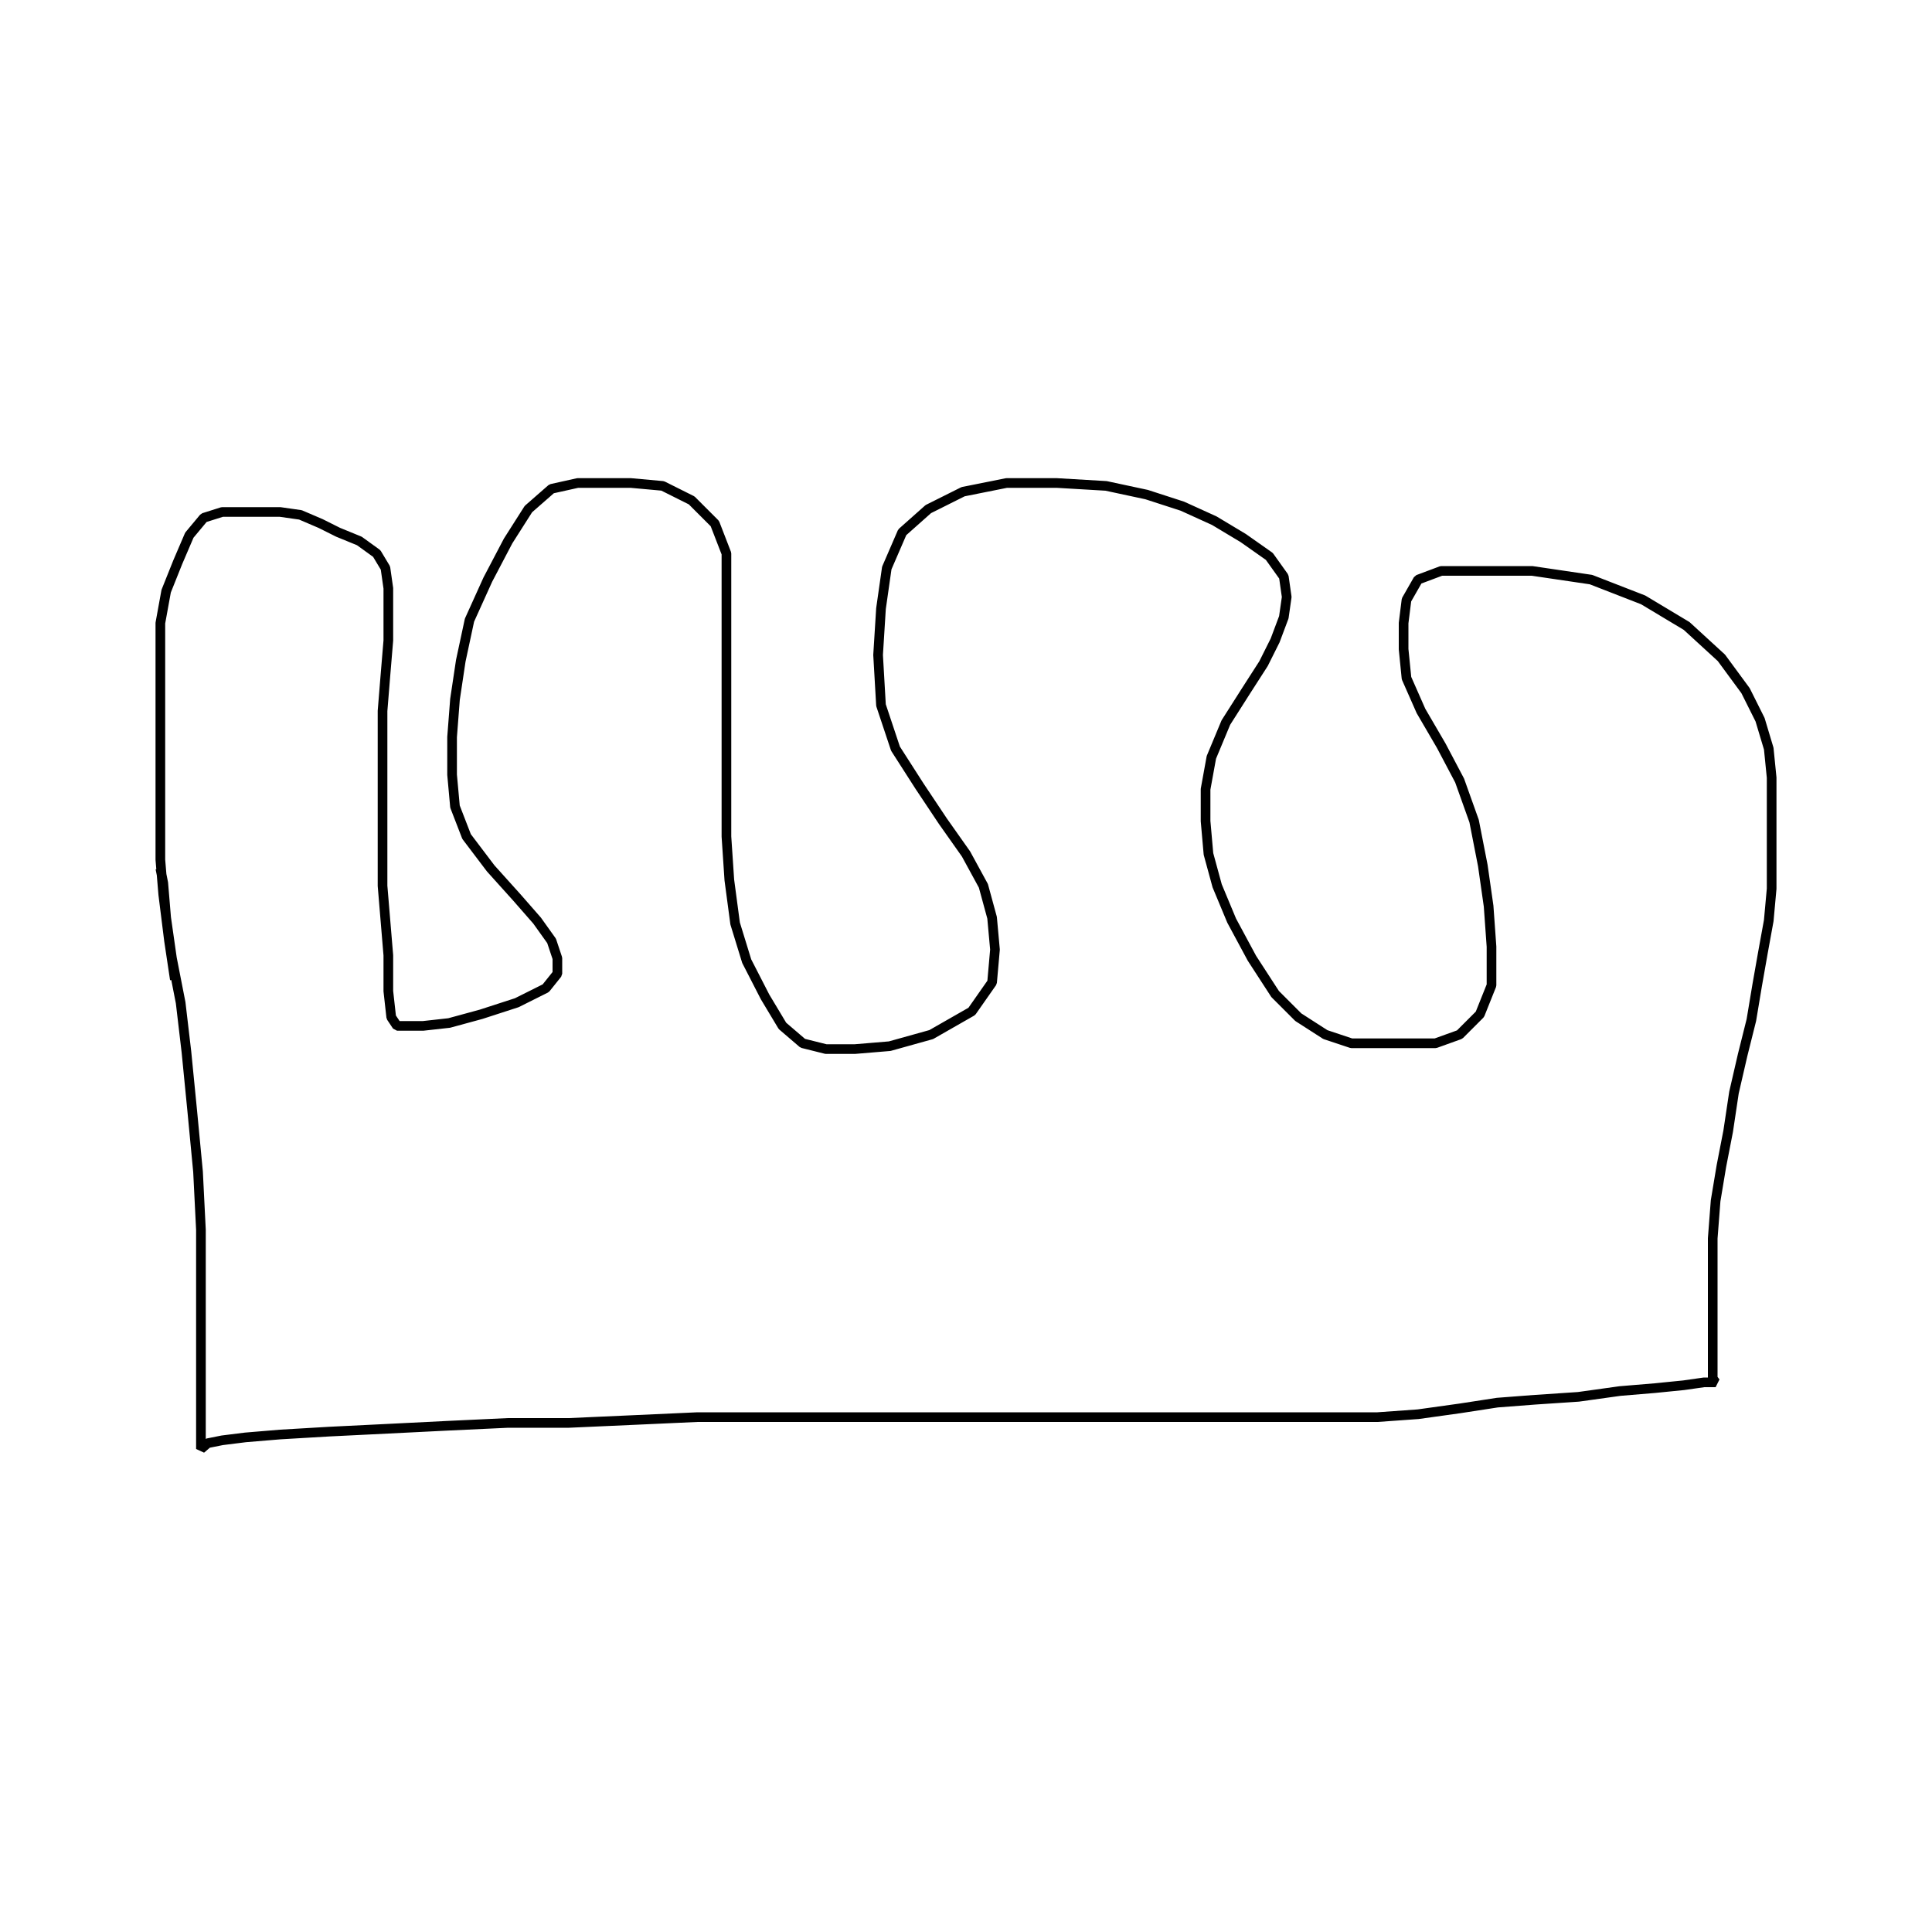 <?xml version="1.0" encoding="utf-8" ?>
<svg xmlns="http://www.w3.org/2000/svg" xmlns:xlink="http://www.w3.org/1999/xlink" width="500" height="500">
	<path fill="none" stroke="black" stroke-width="0.01" stroke-miterlimit="0" transform="matrix(250 0 0 250 250 250)" d="M-0.834 -0.101L-0.831 -0.086L-0.828 -0.05L-0.822 -0.008L-0.813 0.038L-0.807 0.089L-0.801 0.15L-0.795 0.213L-0.792 0.273L-0.792 0.334L-0.792 0.388L-0.792 0.431L-0.792 0.464L-0.792 0.488L-0.792 0.5L-0.792 0.5L-0.785 0.494L-0.77 0.491L-0.746 0.488L-0.71 0.485L-0.659 0.482L-0.598 0.479L-0.538 0.476L-0.474 0.473L-0.411 0.473L-0.344 0.47L-0.278 0.467L-0.215 0.467L-0.151 0.467L-0.088 0.467L-0.027 0.467L0.03 0.467L0.088 0.467L0.145 0.467L0.199 0.467L0.248 0.467L0.296 0.467L0.341 0.467L0.384 0.467L0.426 0.467L0.468 0.464L0.511 0.458L0.55 0.452L0.589 0.449L0.634 0.446L0.677 0.44L0.713 0.437L0.743 0.434L0.764 0.431L0.776 0.431L0.776 0.431L0.773 0.427L0.773 0.421L0.773 0.415L0.773 0.403L0.773 0.382L0.773 0.355L0.773 0.322L0.773 0.282L0.776 0.243L0.782 0.207L0.789 0.171L0.795 0.131L0.804 0.092L0.813 0.056L0.819 0.02L0.825 -0.014L0.831 -0.047L0.834 -0.08L0.834 -0.11L0.834 -0.137L0.834 -0.165L0.834 -0.195L0.831 -0.225L0.822 -0.255L0.807 -0.285L0.782 -0.319L0.746 -0.352L0.701 -0.379L0.647 -0.4L0.586 -0.409L0.532 -0.409L0.492 -0.409L0.468 -0.4L0.456 -0.379L0.453 -0.355L0.453 -0.328L0.456 -0.298L0.471 -0.264L0.492 -0.228L0.511 -0.192L0.526 -0.15L0.535 -0.104L0.541 -0.062L0.544 -0.02L0.544 0.02L0.532 0.05L0.511 0.071L0.486 0.08L0.456 0.08L0.426 0.08L0.399 0.08L0.372 0.071L0.344 0.053L0.32 0.029L0.296 -0.008L0.275 -0.047L0.26 -0.083L0.251 -0.116L0.248 -0.15L0.248 -0.183L0.254 -0.216L0.269 -0.252L0.29 -0.285L0.308 -0.313L0.32 -0.337L0.329 -0.361L0.332 -0.382L0.329 -0.403L0.314 -0.424L0.287 -0.443L0.257 -0.461L0.224 -0.476L0.187 -0.488L0.145 -0.497L0.094 -0.5L0.042 -0.5L-0.003 -0.491L-0.039 -0.473L-0.066 -0.449L-0.082 -0.412L-0.088 -0.37L-0.091 -0.322L-0.088 -0.27L-0.073 -0.225L-0.048 -0.186L-0.024 -0.15L0 -0.116L0.018 -0.083L0.027 -0.05L0.03 -0.017L0.027 0.017L0.006 0.047L-0.036 0.071L-0.079 0.083L-0.115 0.086L-0.145 0.086L-0.169 0.08L-0.19 0.062L-0.208 0.032L-0.227 -0.005L-0.239 -0.044L-0.245 -0.089L-0.248 -0.134L-0.248 -0.18L-0.248 -0.225L-0.248 -0.267L-0.248 -0.31L-0.248 -0.349L-0.248 -0.388L-0.248 -0.427L-0.26 -0.458L-0.284 -0.482L-0.314 -0.497L-0.347 -0.5L-0.375 -0.5L-0.402 -0.5L-0.429 -0.494L-0.453 -0.473L-0.474 -0.44L-0.495 -0.4L-0.514 -0.358L-0.523 -0.316L-0.529 -0.276L-0.532 -0.237L-0.532 -0.198L-0.529 -0.165L-0.517 -0.134L-0.492 -0.101L-0.465 -0.071L-0.444 -0.047L-0.429 -0.026L-0.423 -0.008L-0.423 0.008L-0.435 0.023L-0.465 0.038L-0.502 0.05L-0.535 0.059L-0.562 0.062L-0.58 0.062L-0.589 0.062L-0.595 0.053L-0.598 0.026L-0.598 -0.011L-0.601 -0.047L-0.604 -0.083L-0.604 -0.119L-0.604 -0.156L-0.604 -0.192L-0.604 -0.228L-0.604 -0.264L-0.601 -0.301L-0.598 -0.337L-0.598 -0.367L-0.598 -0.391L-0.601 -0.412L-0.61 -0.427L-0.628 -0.44L-0.65 -0.449L-0.668 -0.458L-0.689 -0.467L-0.71 -0.47L-0.731 -0.47L-0.752 -0.47L-0.77 -0.47L-0.789 -0.464L-0.804 -0.446L-0.816 -0.418L-0.828 -0.388L-0.834 -0.355L-0.834 -0.325L-0.834 -0.298L-0.834 -0.27L-0.834 -0.246L-0.834 -0.222L-0.834 -0.198L-0.834 -0.171L-0.834 -0.14L-0.834 -0.11L-0.831 -0.074L-0.825 -0.026L-0.819 0.014"/>
</svg>
